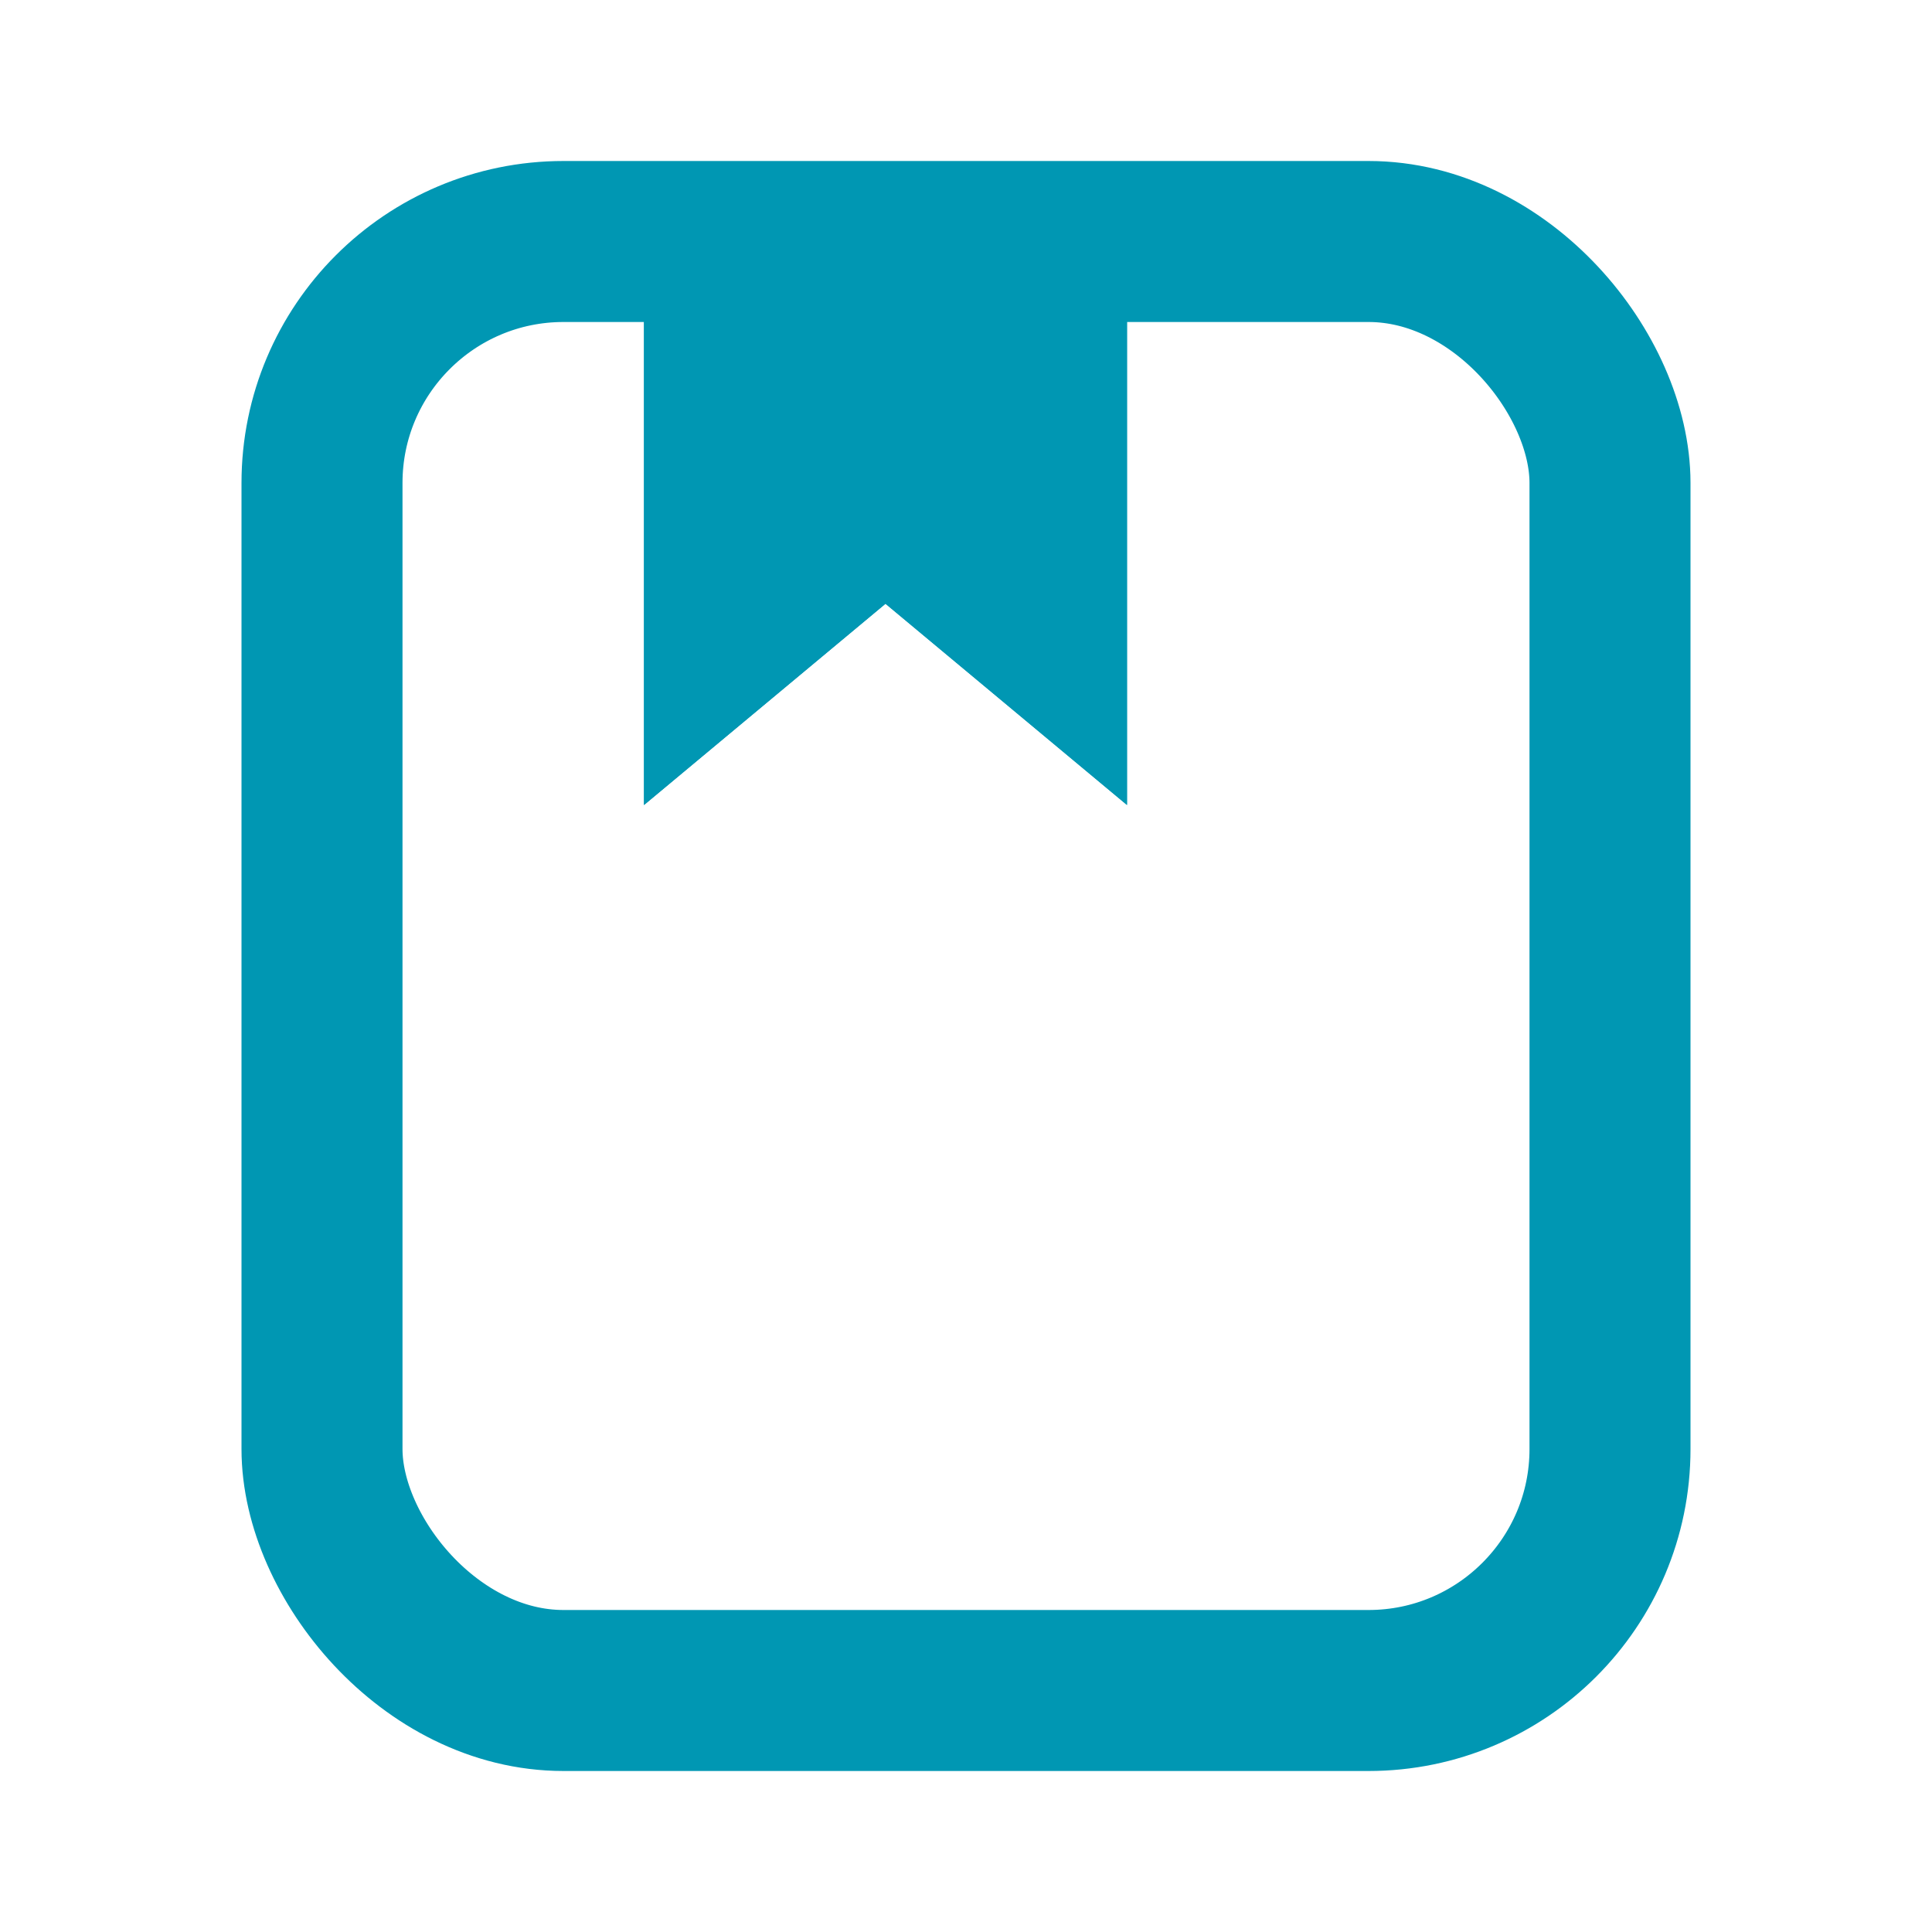 <svg width="24" height="24" viewBox="0 0 24 24" fill="none" xmlns="http://www.w3.org/2000/svg">
<path d="M8 4C8 3.448 8.448 3 9 3H13C13.552 3 14 3.448 14 4V10L11 7.5L8 10V4Z" fill="#0097B3"/>
<path d="M8 4C8 3.448 8.448 3 9 3H13C13.552 3 14 3.448 14 4V10L11 7.5L8 10V4Z" fill="#0097B3"/>
<rect x="4" y="3" width="16" height="18" rx="3" stroke="#0097B3" stroke-width="2"/>
</svg>
